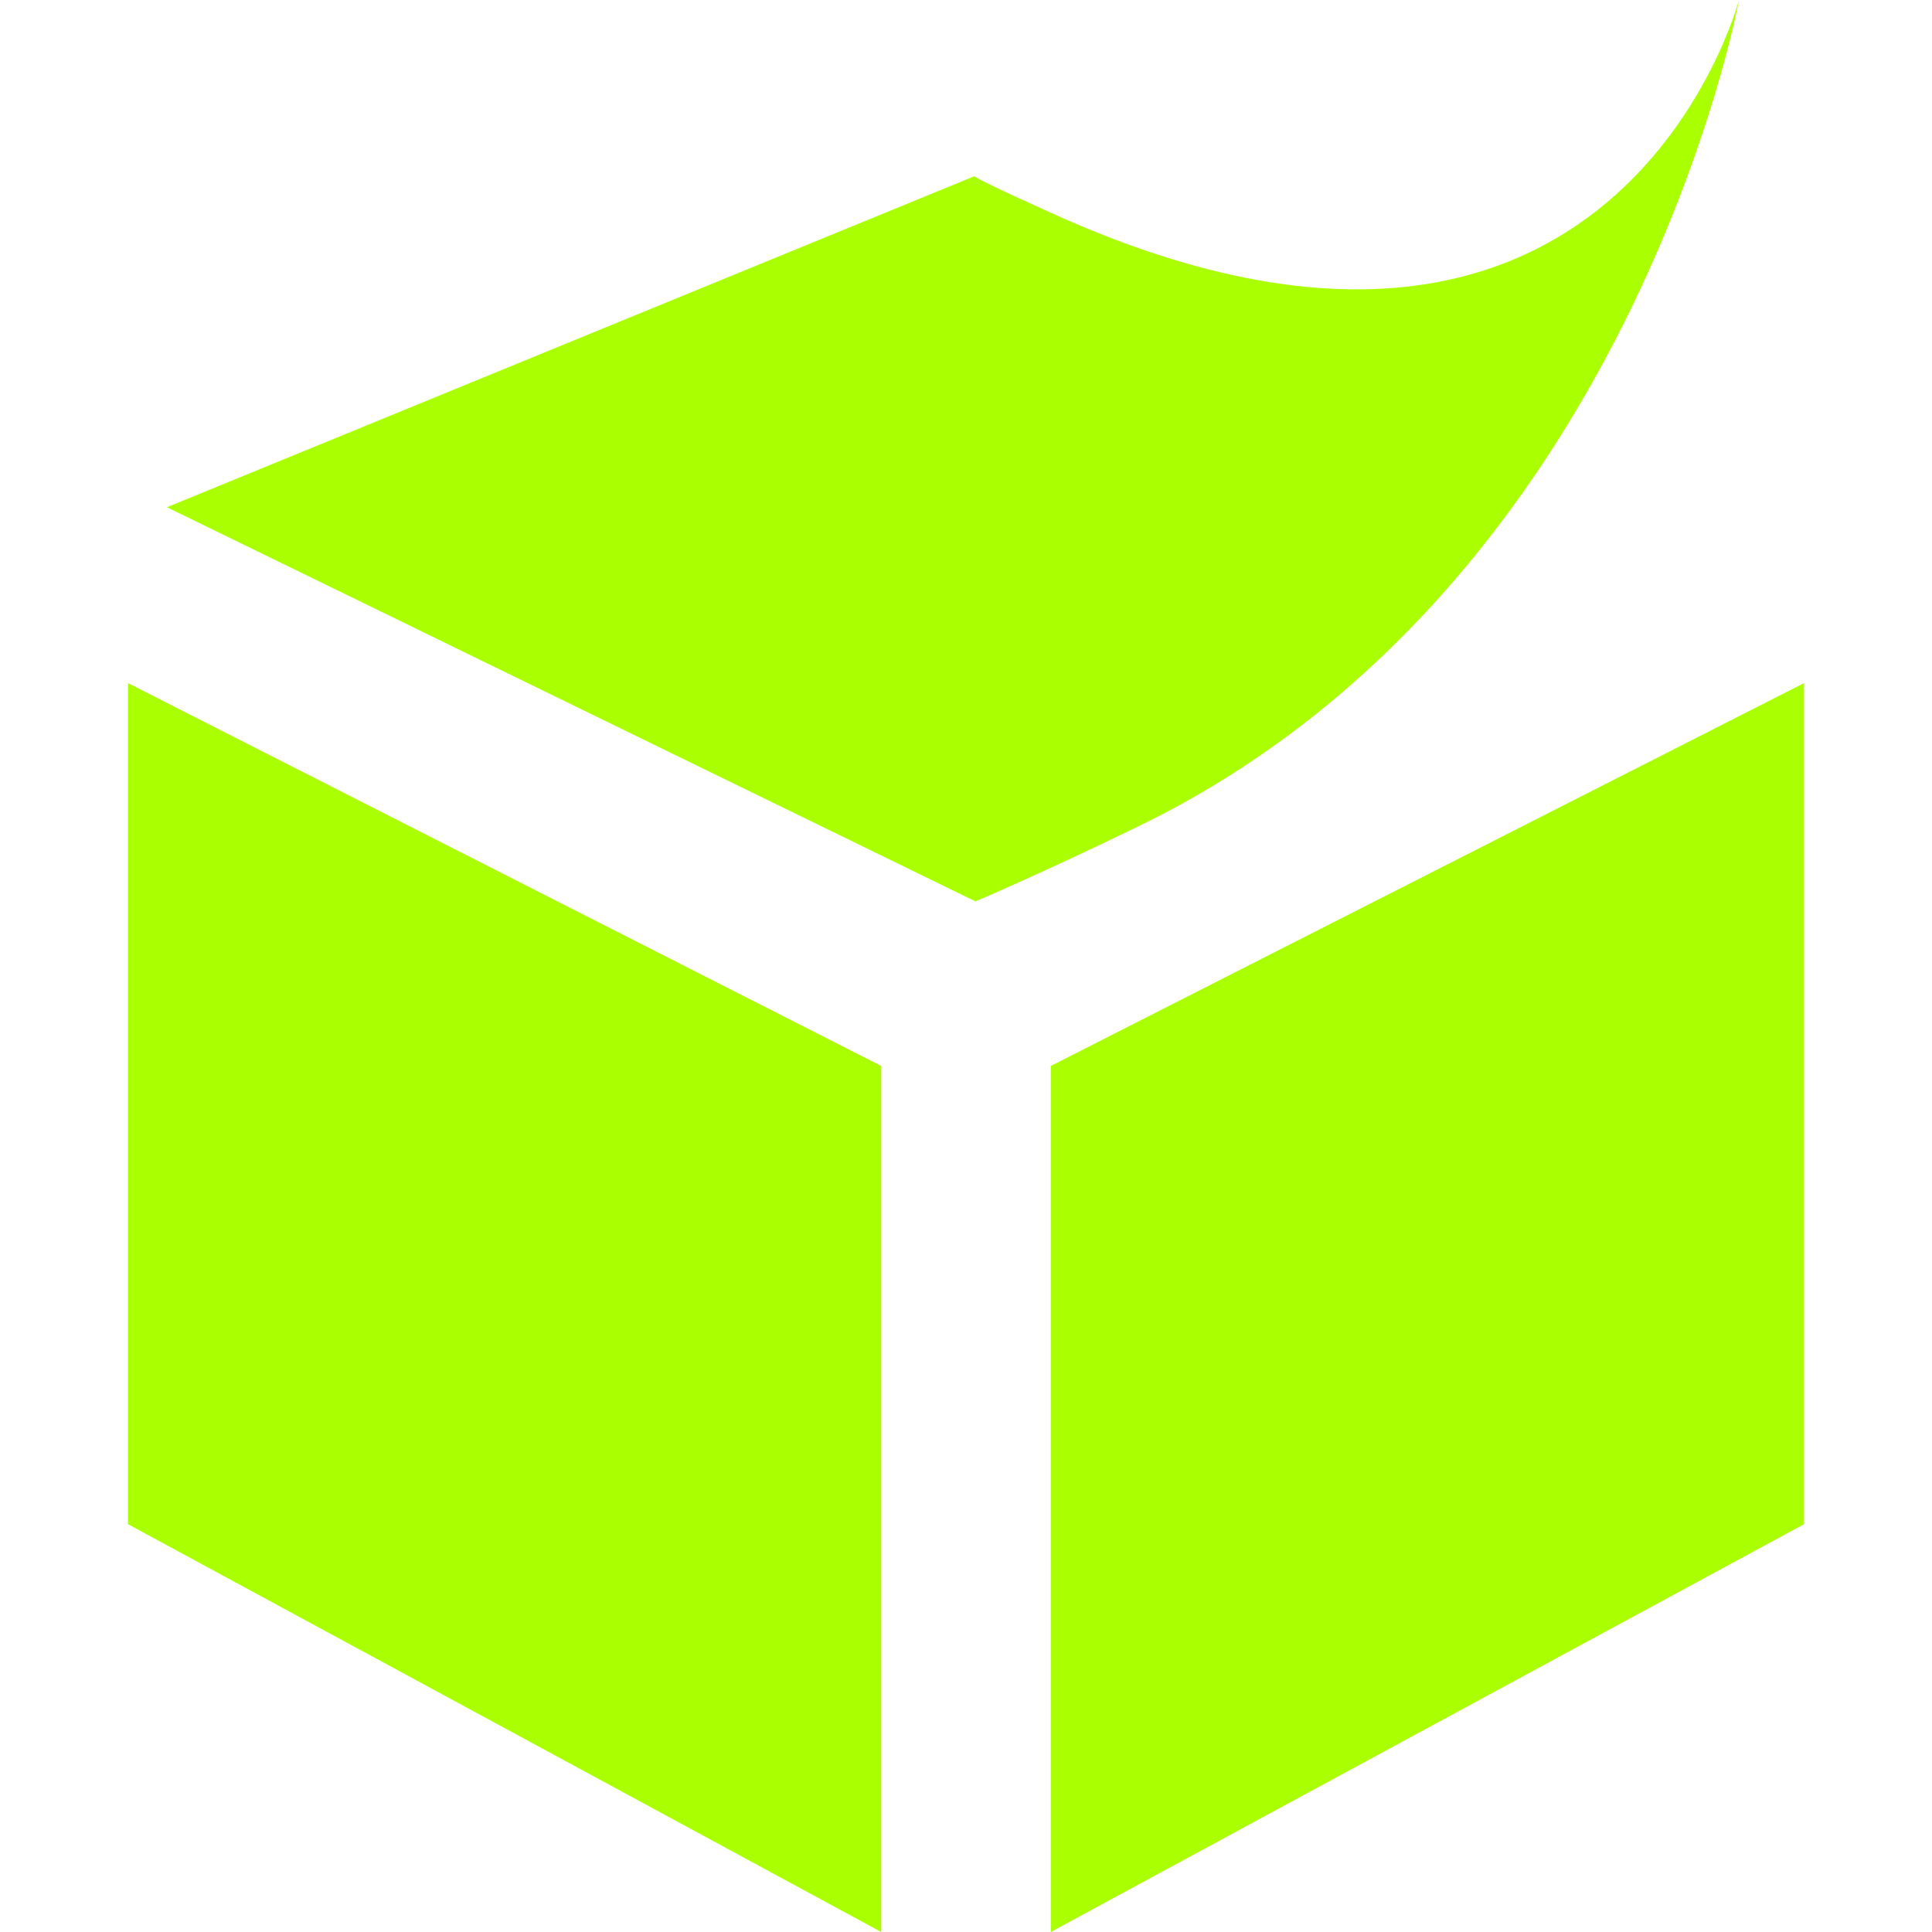 <svg role="img" width="32px" height="32px" viewBox="0 0 24 24" xmlns="http://www.w3.org/2000/svg"><title>Semantic Web</title><path fill="#af04" d="M21.602 0s-1.524 5.809-8.516 2.658c-.776-.35-.954-.444-.982-.469L2.074 6.301l10.043 4.896s.776-.326 2.026-.933C20.273 7.287 21.602 0 21.602 0zM1.59 8.486v10.448L10.947 24V13.242L1.59 8.486zm20.82 0l-9.357 4.756V24l9.357-5.066V8.486Z"/></svg>